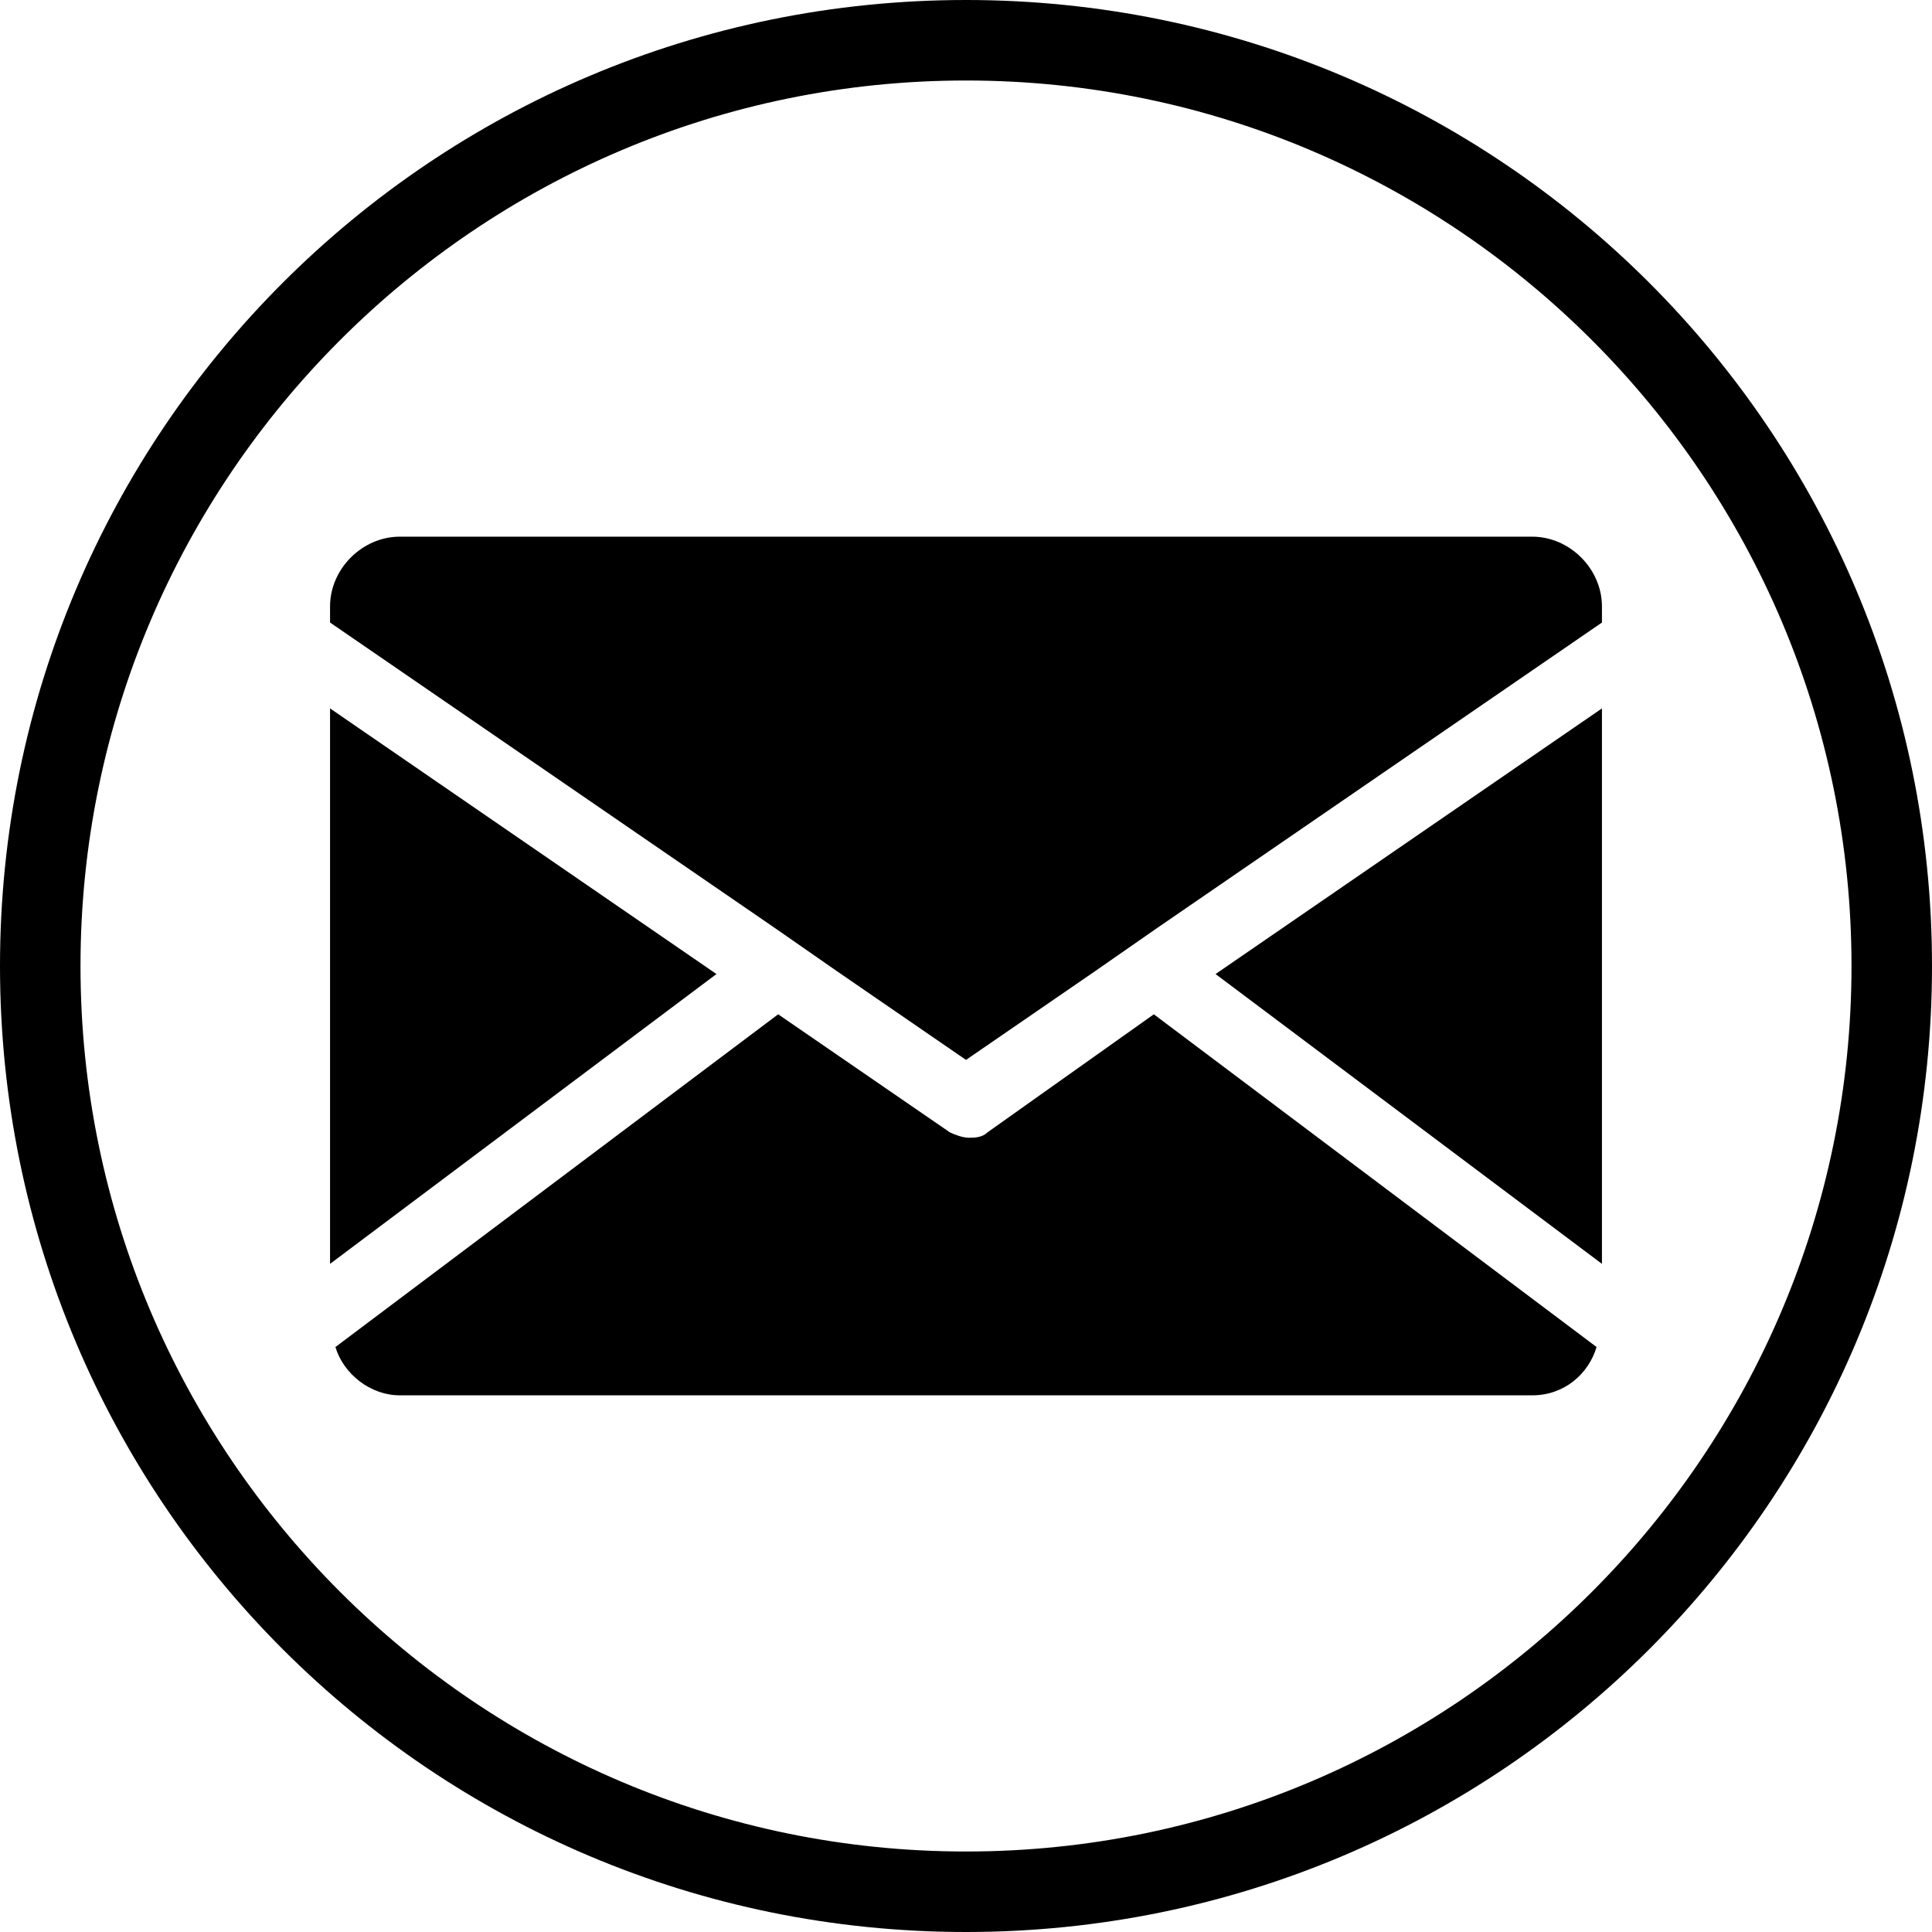 <?xml version="1.0" encoding="utf-8"?>
<!-- Generator: Adobe Illustrator 23.0.1, SVG Export Plug-In . SVG Version: 6.00 Build 0)  -->
<svg version="1.1" id="Layer_1" xmlns="http://www.w3.org/2000/svg" xmlns:xlink="http://www.w3.org/1999/xlink" x="0px" y="0px"
	 viewBox="0 0 72 72" style="enable-background:new 0 0 72 72;" xml:space="preserve">
<style type="text/css">
	.st0{fill:#000000;}
</style>
<g>
	<polygon class="st0" points="12.3,26.4 12.3,47.1 26.7,36.3 	"/>
	<polygon class="st0" points="59.7,47.1 59.7,26.4 45.3,36.3 	"/>
	<path class="st0" d="M36.8,42.2c-0.2,0.2-0.5,0.2-0.7,0.2s-0.5-0.1-0.7-0.2L29,37.8L12.5,50.2c0.3,1,1.3,1.8,2.4,1.8h42.2
		c1.2,0,2.1-0.8,2.4-1.8L43,37.8L36.8,42.2z"/>
	<path class="st0" d="M59.7,22.6c0-1.4-1.2-2.6-2.6-2.6H14.9c-1.4,0-2.6,1.2-2.6,2.6v0.6l16.6,11.4l2.3,1.6l4.8,3.3l4.8-3.3l2.3-1.6
		l16.6-11.4C59.7,23.2,59.7,22.6,59.7,22.6z"/>
</g>
<g>
	<path class="st0" d="M36,3c18.2,0,33,14.8,33,33S54.2,69,36,69S3,54.2,3,36S17.8,3,36,3 M36,0C16.1,0,0,16.1,0,36s16.1,36,36,36
		s36-16.1,36-36S55.9,0,36,0L36,0z"/>
</g>
</svg>

